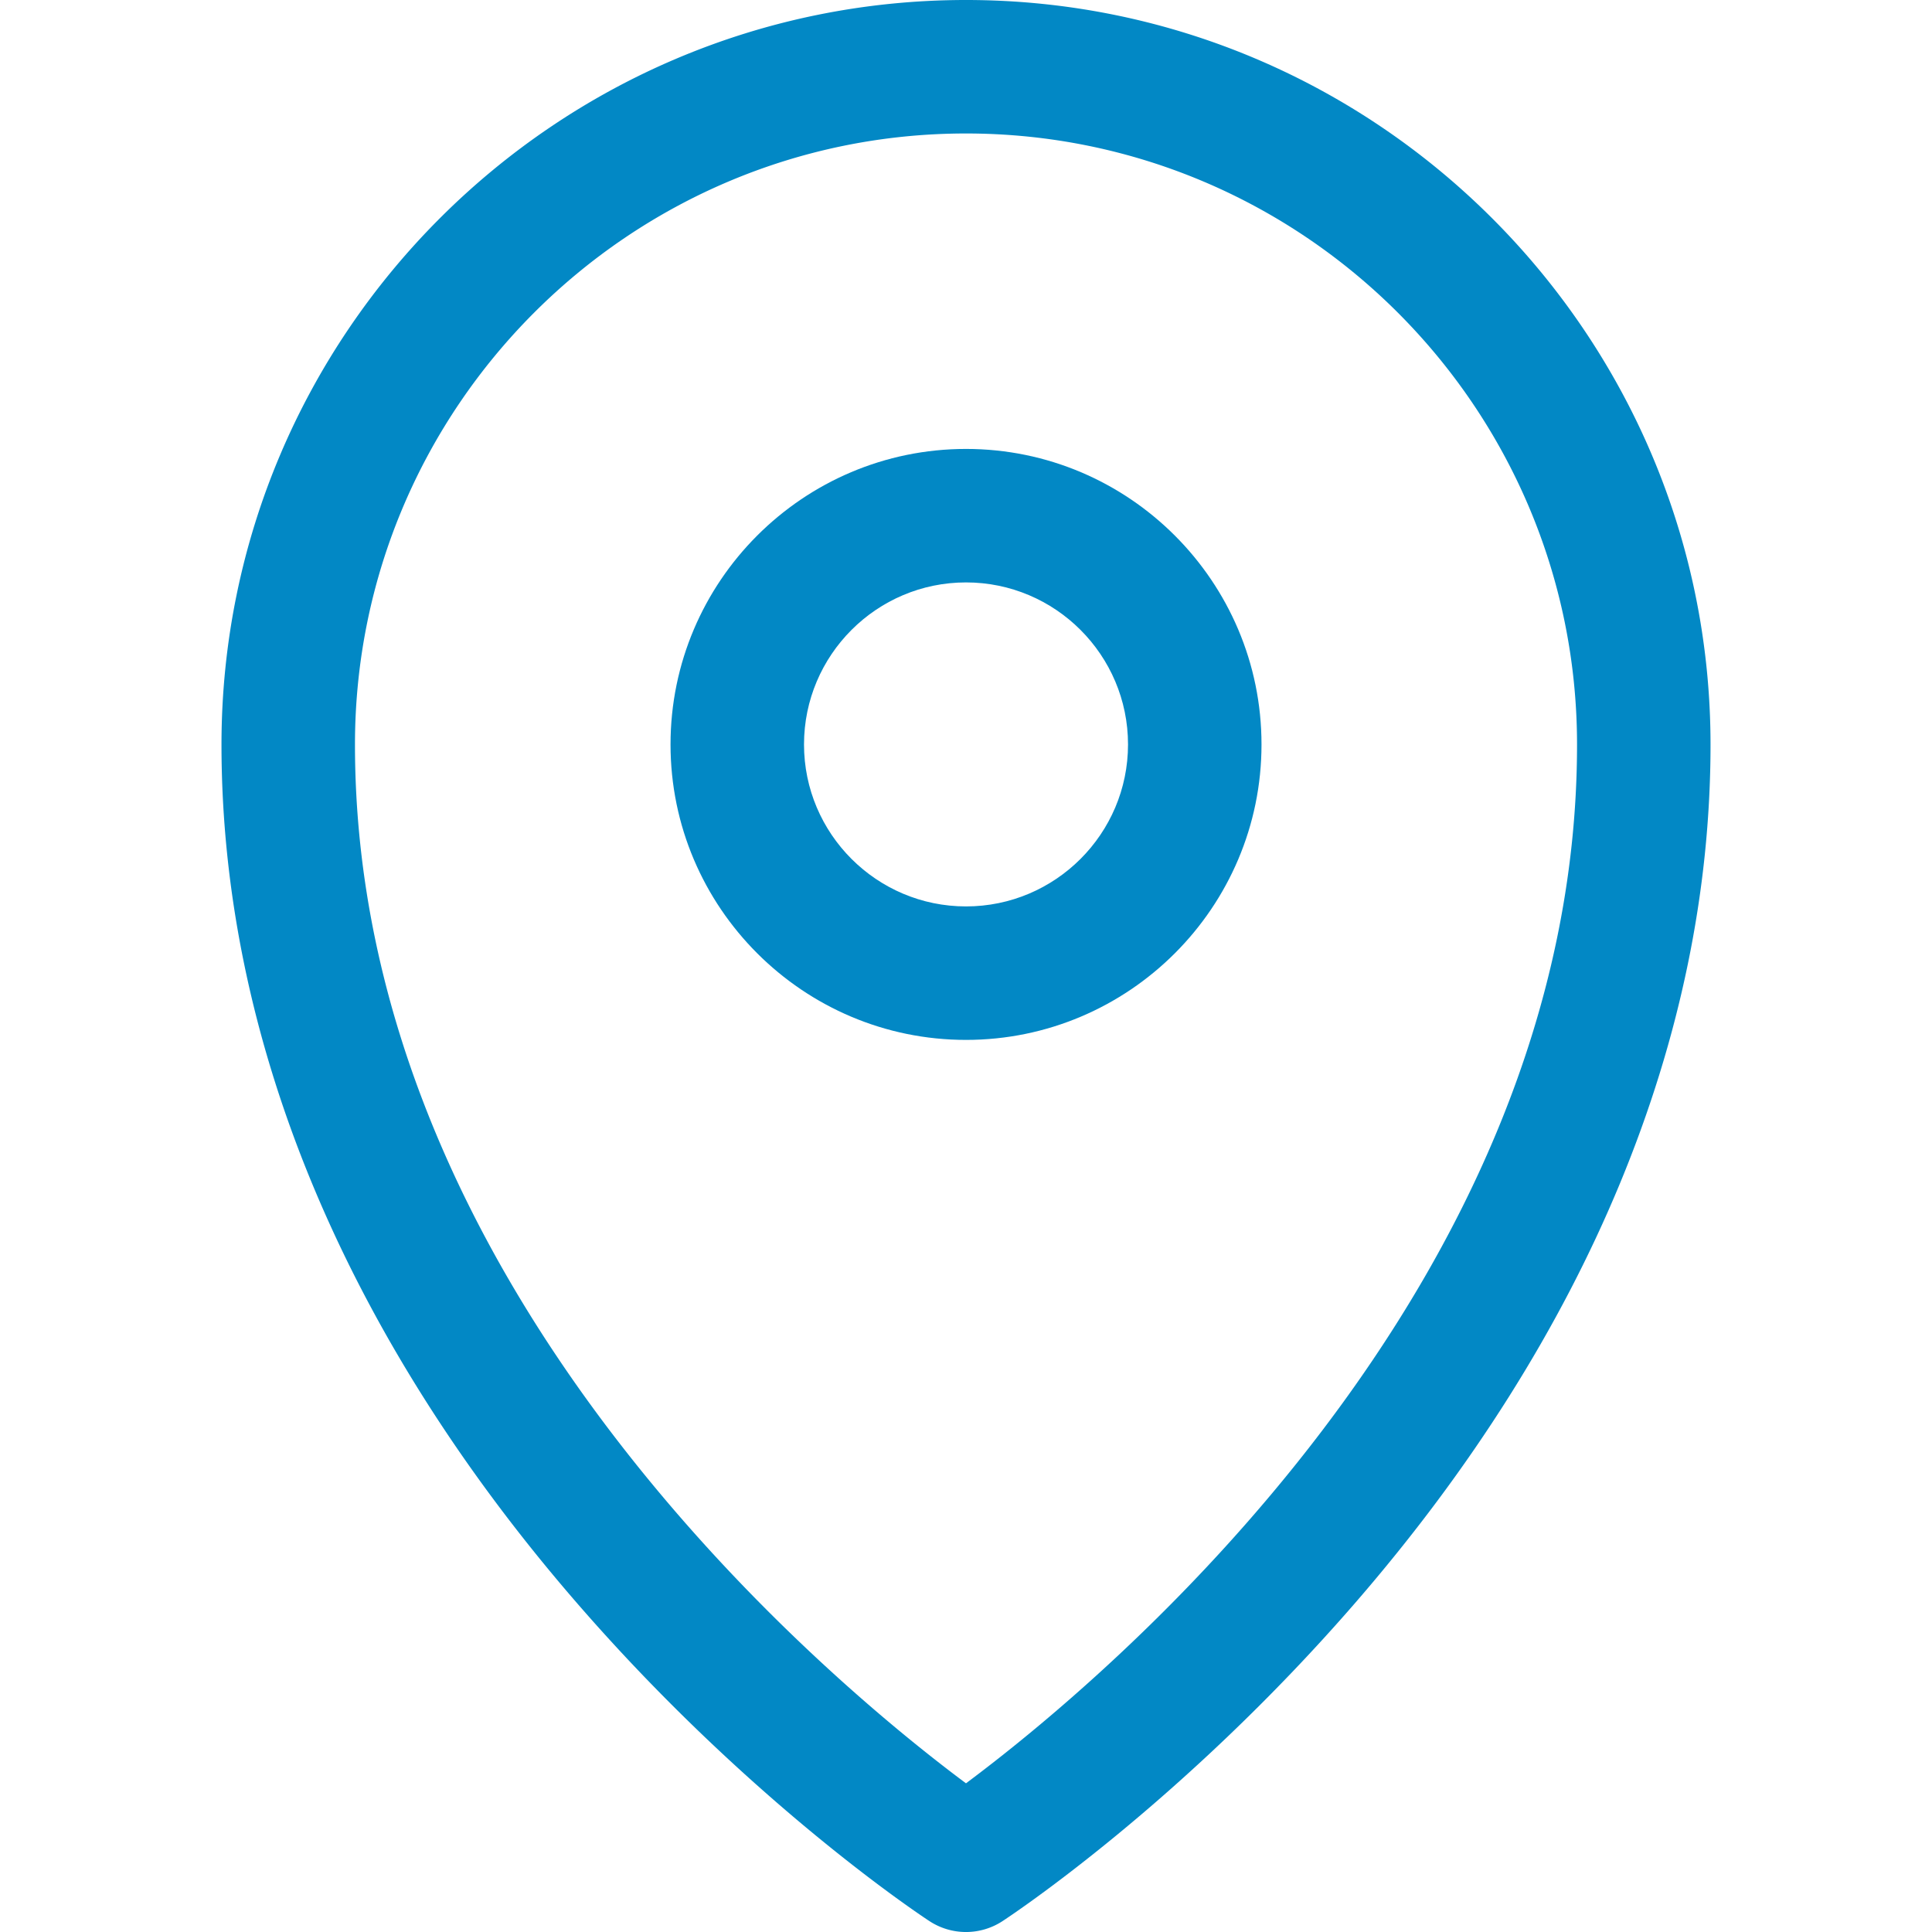 <?xml version="1.0" encoding="UTF-8"?> <svg xmlns="http://www.w3.org/2000/svg" xmlns:xlink="http://www.w3.org/1999/xlink" version="1.1" width="512" height="512" x="0" y="0" viewBox="0 0 217.109 217.109" style="enable-background:new 0 0 512 512" xml:space="preserve" class=""><g><path d="M108.552 0C62.42 0 24.89 37.535 24.89 83.672c0 32.967 13.802 66.314 39.914 96.437 19.503 22.499 38.831 35.246 39.645 35.778a7.495 7.495 0 0 0 8.208 0c.813-.532 20.144-13.279 39.647-35.777 26.114-30.124 39.917-63.471 39.917-96.438C192.22 37.535 154.686 0 108.552 0zm0 200.4C93.165 188.934 39.89 144.806 39.89 83.672 39.89 45.806 70.691 15 108.552 15c37.864 0 68.668 30.806 68.668 68.672 0 61.134-53.28 105.262-68.668 116.728z" fill="#0288C5" opacity="1" data-original="#000000" class=""></path><path d="M108.557 50.449c-18.31 0-33.206 14.897-33.206 33.209 0 18.307 14.896 33.201 33.206 33.201 18.31 0 33.205-14.894 33.205-33.201 0-18.311-14.896-33.209-33.205-33.209zm0 51.41c-10.039 0-18.206-8.165-18.206-18.201 0-10.041 8.167-18.209 18.206-18.209 10.038 0 18.205 8.168 18.205 18.209 0 10.036-8.167 18.201-18.205 18.201z" fill="#0288C5" opacity="1" data-original="#000000" class=""></path></g></svg> 